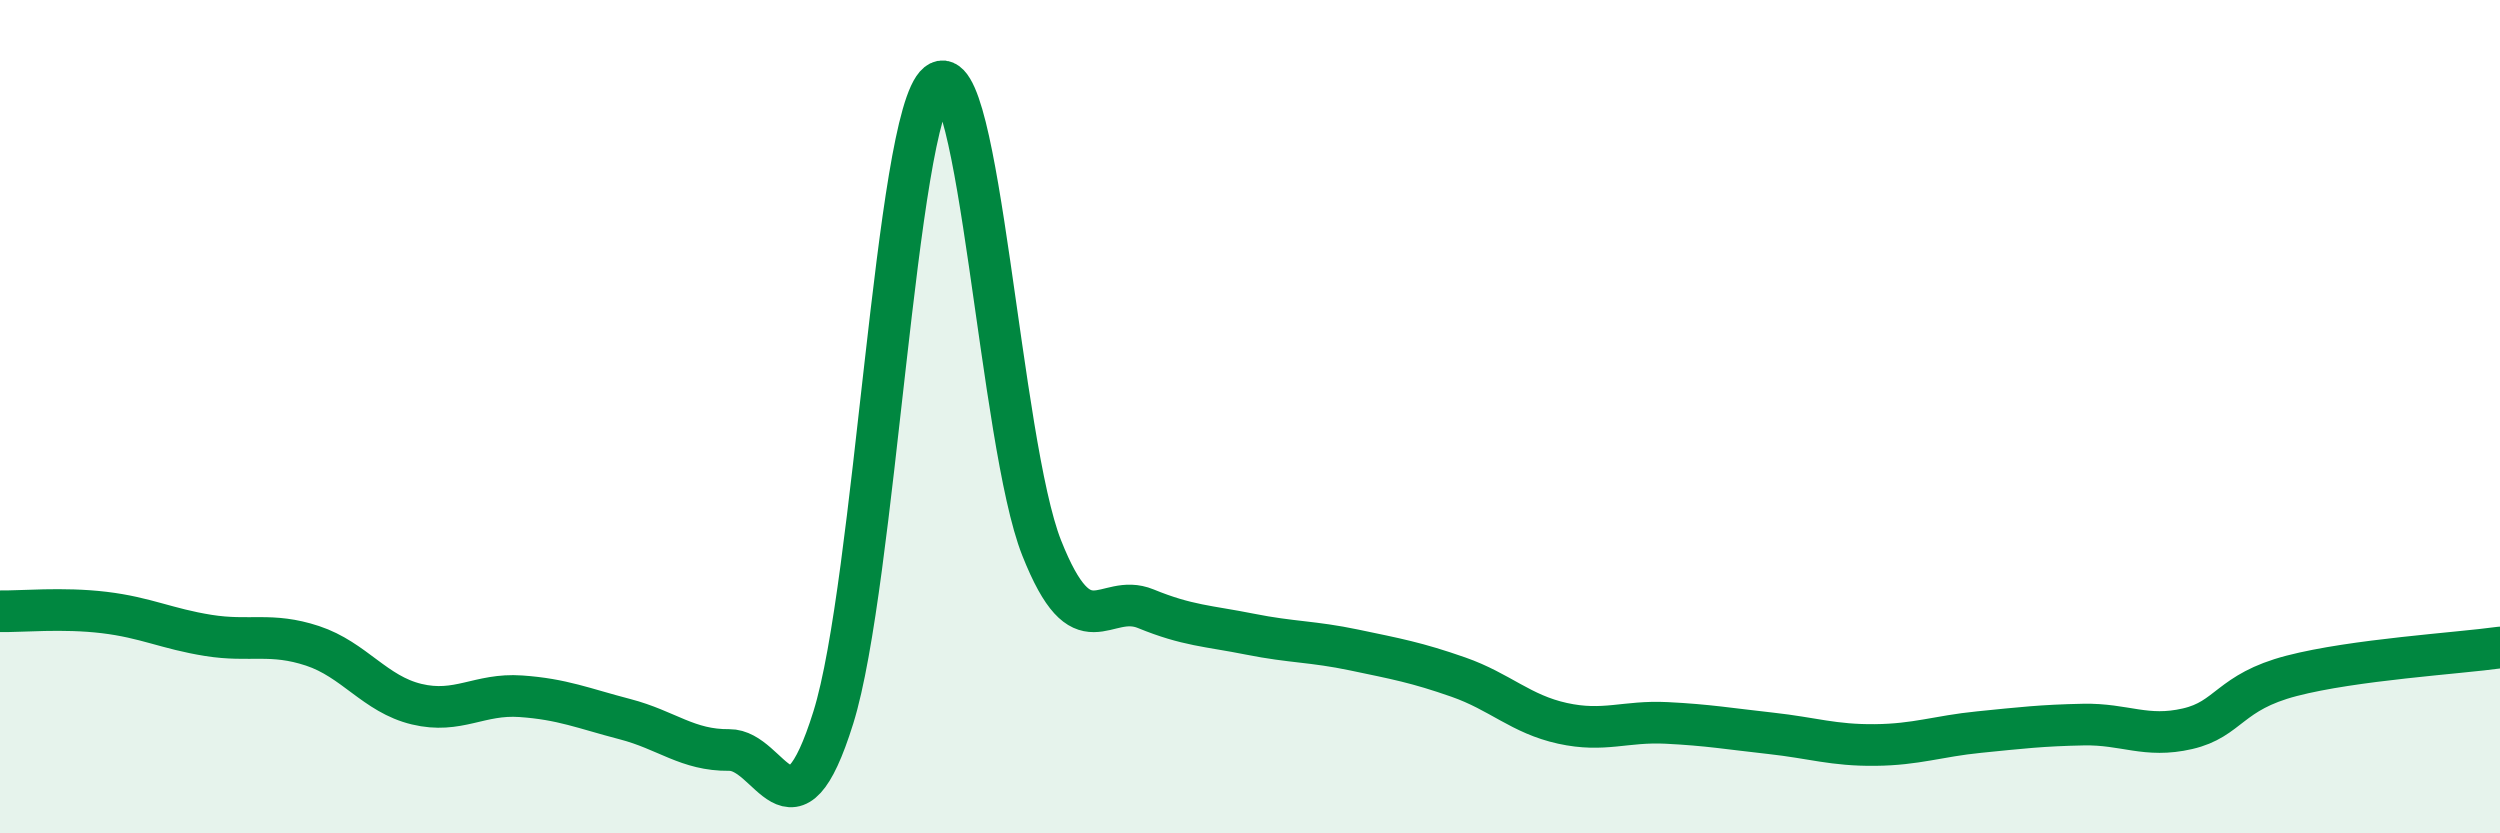 
    <svg width="60" height="20" viewBox="0 0 60 20" xmlns="http://www.w3.org/2000/svg">
      <path
        d="M 0,14.67 C 0.5,14.68 1.5,14.58 2.5,14.7 C 3.5,14.82 4,15.09 5,15.25 C 6,15.41 6.5,15.17 7.5,15.5 C 8.5,15.83 9,16.66 10,16.9 C 11,17.14 11.5,16.64 12.5,16.71 C 13.5,16.78 14,17 15,17.26 C 16,17.52 16.5,18.01 17.5,18 C 18.5,17.99 19,20.42 20,17.22 C 21,14.02 21.5,2.81 22.5,2 C 23.5,1.19 24,10.63 25,13.15 C 26,15.67 26.5,14.2 27.5,14.61 C 28.5,15.02 29,15.02 30,15.22 C 31,15.42 31.5,15.39 32.5,15.6 C 33.5,15.81 34,15.9 35,16.25 C 36,16.6 36.5,17.14 37.5,17.36 C 38.5,17.58 39,17.3 40,17.35 C 41,17.4 41.5,17.49 42.5,17.6 C 43.5,17.71 44,17.89 45,17.88 C 46,17.87 46.5,17.67 47.5,17.57 C 48.5,17.47 49,17.41 50,17.39 C 51,17.37 51.5,17.72 52.5,17.49 C 53.5,17.26 53.5,16.61 55,16.22 C 56.5,15.83 59,15.68 60,15.54L60 20L0 20Z"
        fill="#008740"
        opacity="0.1"
        stroke-linecap="round"
        stroke-linejoin="round"
      />
      <path
        d="M 0,14.67 C 0.5,14.68 1.5,14.58 2.5,14.7 C 3.5,14.82 4,15.09 5,15.25 C 6,15.41 6.5,15.17 7.5,15.5 C 8.5,15.83 9,16.66 10,16.9 C 11,17.14 11.5,16.64 12.5,16.71 C 13.5,16.78 14,17 15,17.26 C 16,17.52 16.5,18.01 17.5,18 C 18.5,17.99 19,20.42 20,17.22 C 21,14.02 21.5,2.81 22.5,2 C 23.5,1.19 24,10.63 25,13.15 C 26,15.67 26.5,14.2 27.5,14.61 C 28.5,15.02 29,15.02 30,15.22 C 31,15.42 31.5,15.39 32.5,15.6 C 33.5,15.81 34,15.9 35,16.25 C 36,16.6 36.5,17.14 37.5,17.36 C 38.5,17.58 39,17.3 40,17.35 C 41,17.4 41.5,17.49 42.5,17.6 C 43.5,17.71 44,17.89 45,17.88 C 46,17.87 46.5,17.67 47.5,17.57 C 48.5,17.47 49,17.41 50,17.39 C 51,17.37 51.5,17.72 52.5,17.49 C 53.5,17.26 53.5,16.61 55,16.22 C 56.5,15.83 59,15.68 60,15.54"
        stroke="#008740"
        stroke-width="1"
        fill="none"
        stroke-linecap="round"
        stroke-linejoin="round"
      />
    </svg>
  